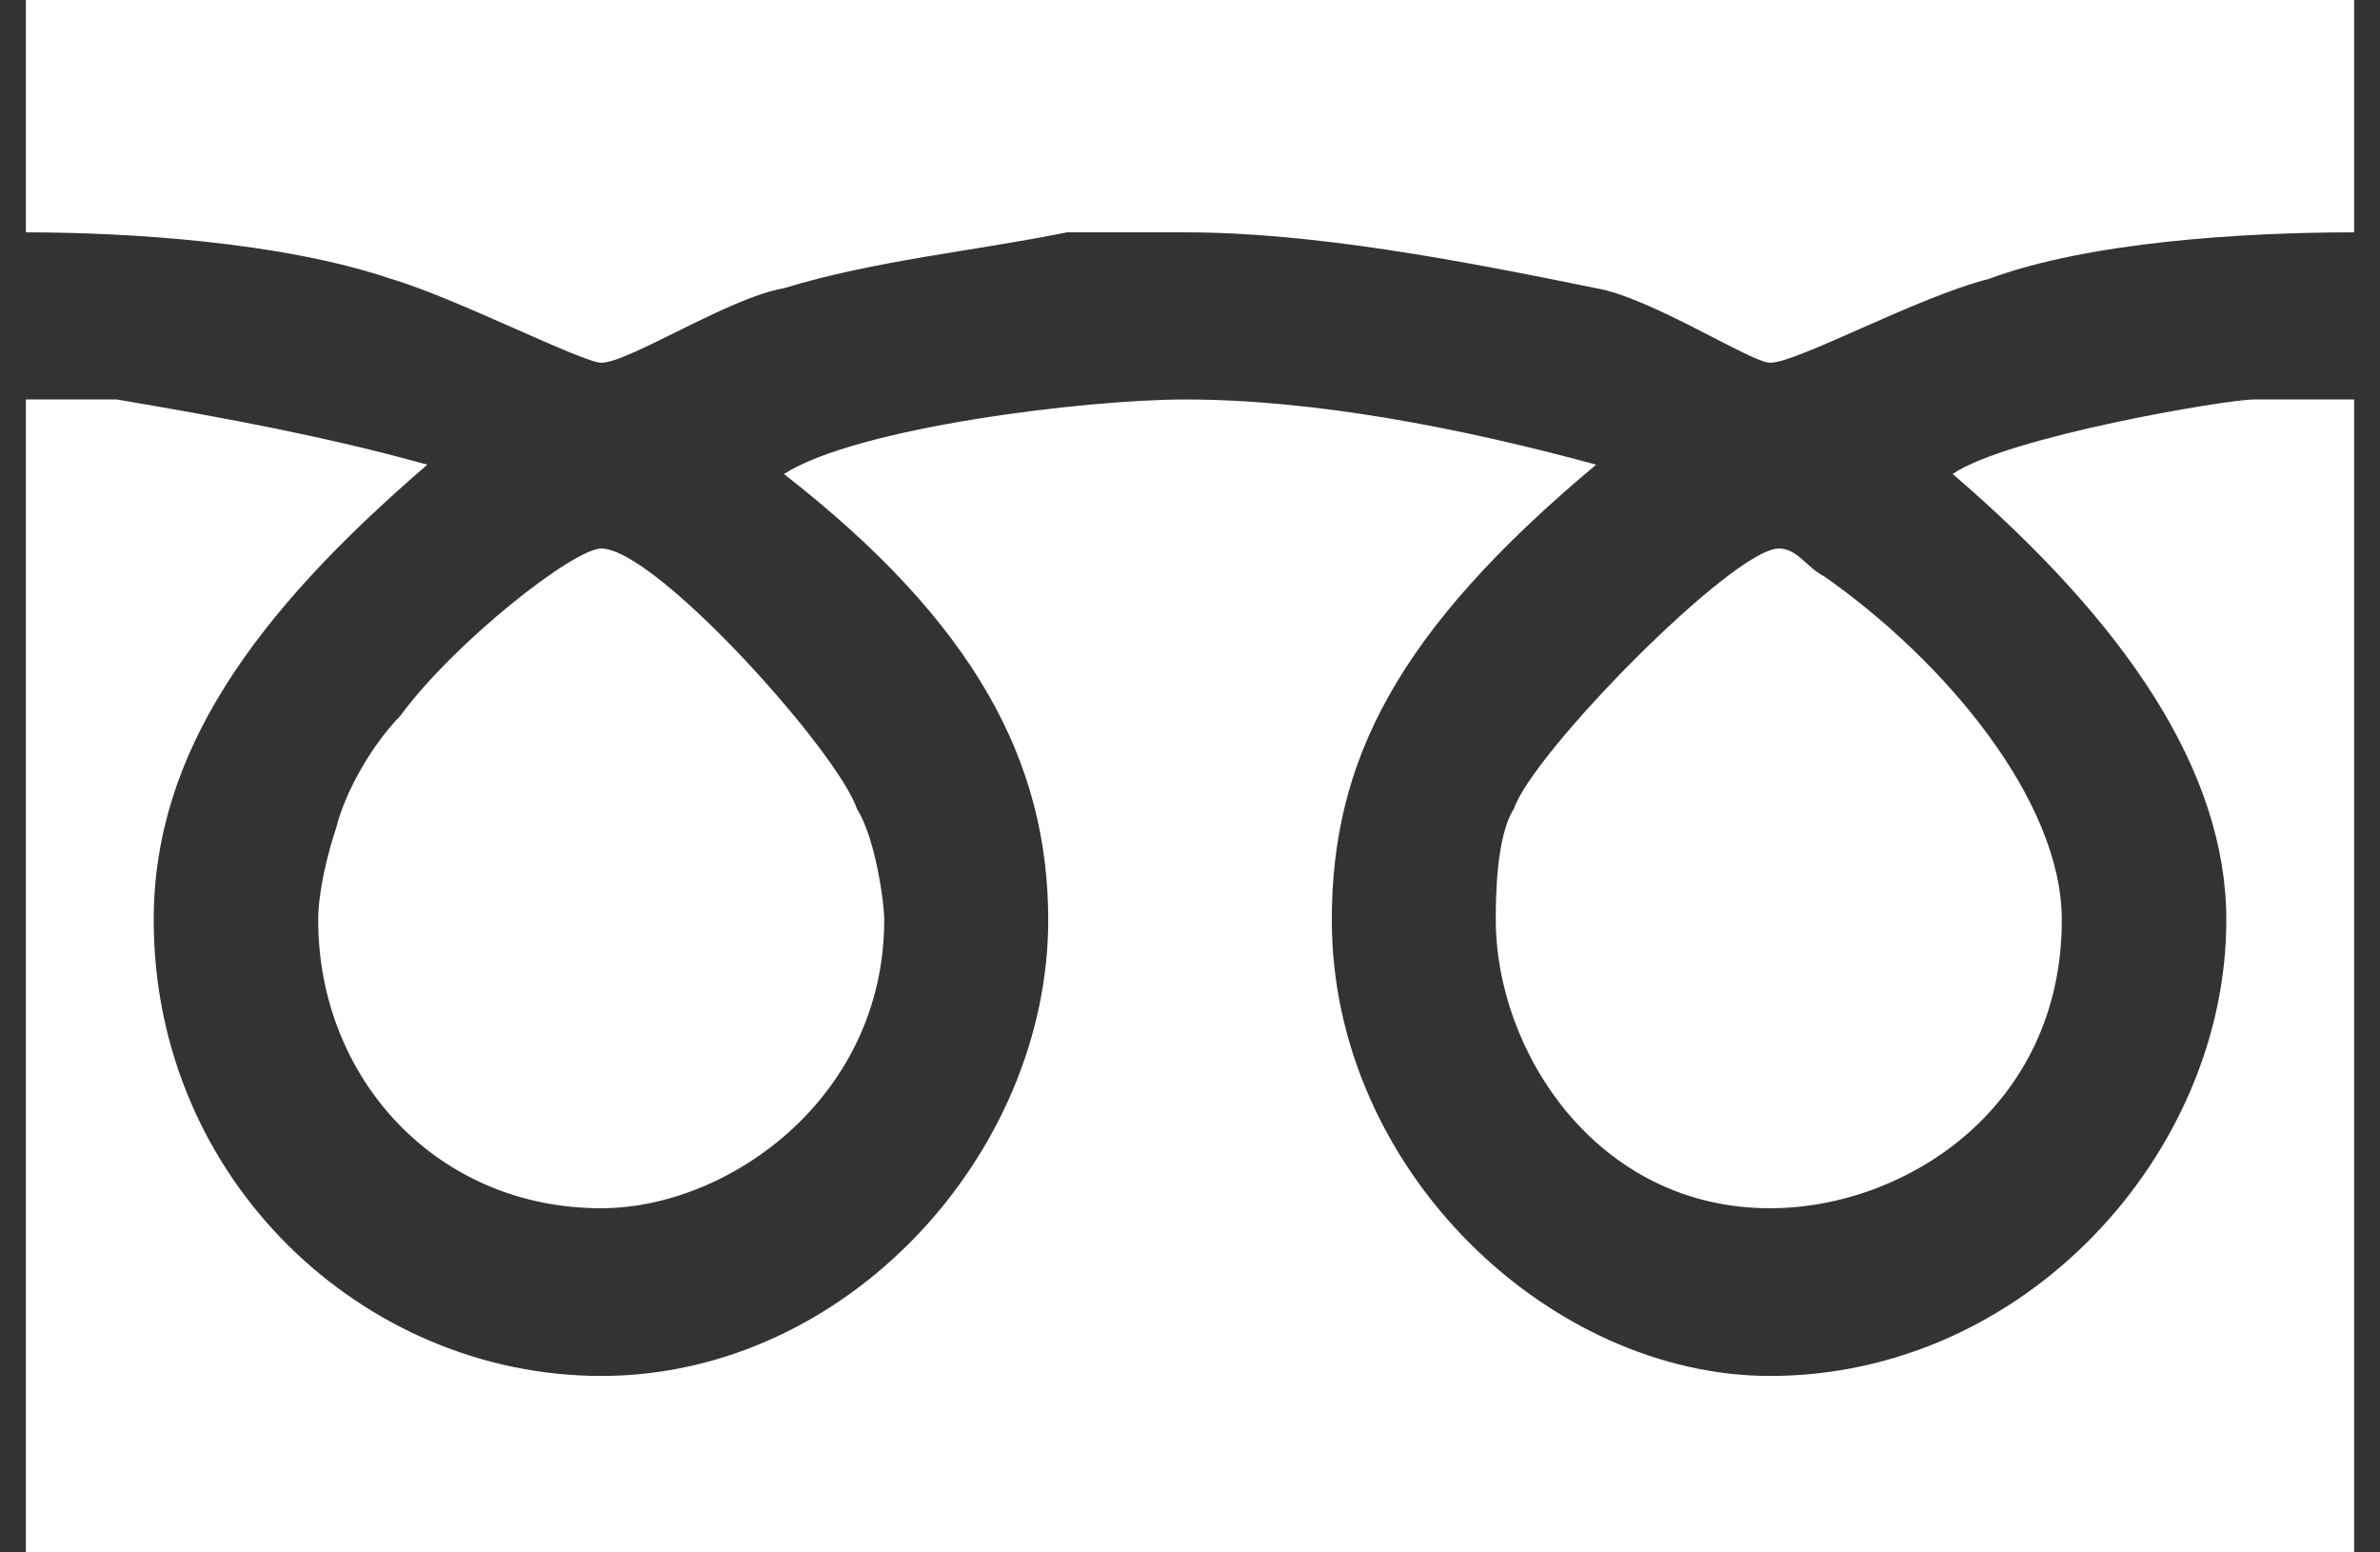 <?xml version="1.0" encoding="utf-8"?>
<!-- Generator: Adobe Illustrator 15.0.0, SVG Export Plug-In  -->
<!DOCTYPE svg PUBLIC "-//W3C//DTD SVG 1.1//EN" "http://www.w3.org/Graphics/SVG/1.1/DTD/svg11.dtd">
<svg version="1.1"
	 xmlns="http://www.w3.org/2000/svg" xmlns:xlink="http://www.w3.org/1999/xlink" xmlns:a="http://ns.adobe.com/AdobeSVGViewerExtensions/3.0/"
	 x="0px" y="0px" width="46px" height="30px" viewBox="-0.5 0 46 30" enable-background="new -0.5 0 46 30" xml:space="preserve">
<rect x="-0.5" y="0" width="46" height="30" fill="#333333" stroke="none"/>
<defs>
</defs>
<path fill-rule="evenodd" clip-rule="evenodd" fill="#FFFFFF" d="M34.76,11.14c2.301,1.61,4.59,4.31,4.59,6.639
	c0,3.601-3,5.57-5.64,5.57c-3.36,0-5.3-3.05-5.3-5.57c0-0.359,0-1.609,0.35-2.149c0.36-1.08,4.24-5.03,5.12-5.03
	C34.24,10.6,34.41,10.96,34.76,11.14z M16.061,15.63c0.35,0.54,0.529,1.79,0.529,2.149c0,3.421-3,5.57-5.47,5.57
	c-3.181,0-5.47-2.51-5.47-5.57c0-0.529,0.17-1.25,0.35-1.789c0.18-0.72,0.71-1.62,1.24-2.16c1.05-1.43,3.35-3.23,3.88-3.23
	C12.18,10.6,15.71,14.55,16.061,15.63z M1.76,7.72c2.12,0.36,4.061,0.72,6,1.26c-3.35,2.88-5.289,5.57-5.289,8.799
	c0,5.031,4.059,8.811,8.649,8.811c4.76,0,8.64-4.311,8.64-8.811c0-3.049-1.41-5.739-5.109-8.619c1.41-0.9,5.82-1.44,7.76-1.44
	c2.47,0,5.3,0.54,7.939,1.26c-3.879,3.24-5.109,5.75-5.109,8.799c0,4.851,4.23,8.811,8.47,8.811c4.94,0,8.819-4.311,8.819-8.811
	c0-2.869-1.939-5.739-5.289-8.619c1.05-0.72,5.289-1.44,5.82-1.44H45V30H0V7.72H1.76z M45,0v4.49c-2.12,0-5.12,0.18-7.061,0.9
	c-1.41,0.36-3.699,1.62-4.229,1.62c-0.36,0-2.3-1.26-3.36-1.44c-2.64-0.54-5.47-1.08-7.939-1.08h-2.29
	c-1.771,0.36-3.71,0.54-5.47,1.08c-1.061,0.18-3,1.44-3.53,1.44c-0.36,0-2.83-1.26-4.06-1.62C4.939,4.67,1.939,4.49,0,4.49V0H45z"/>
</svg>
